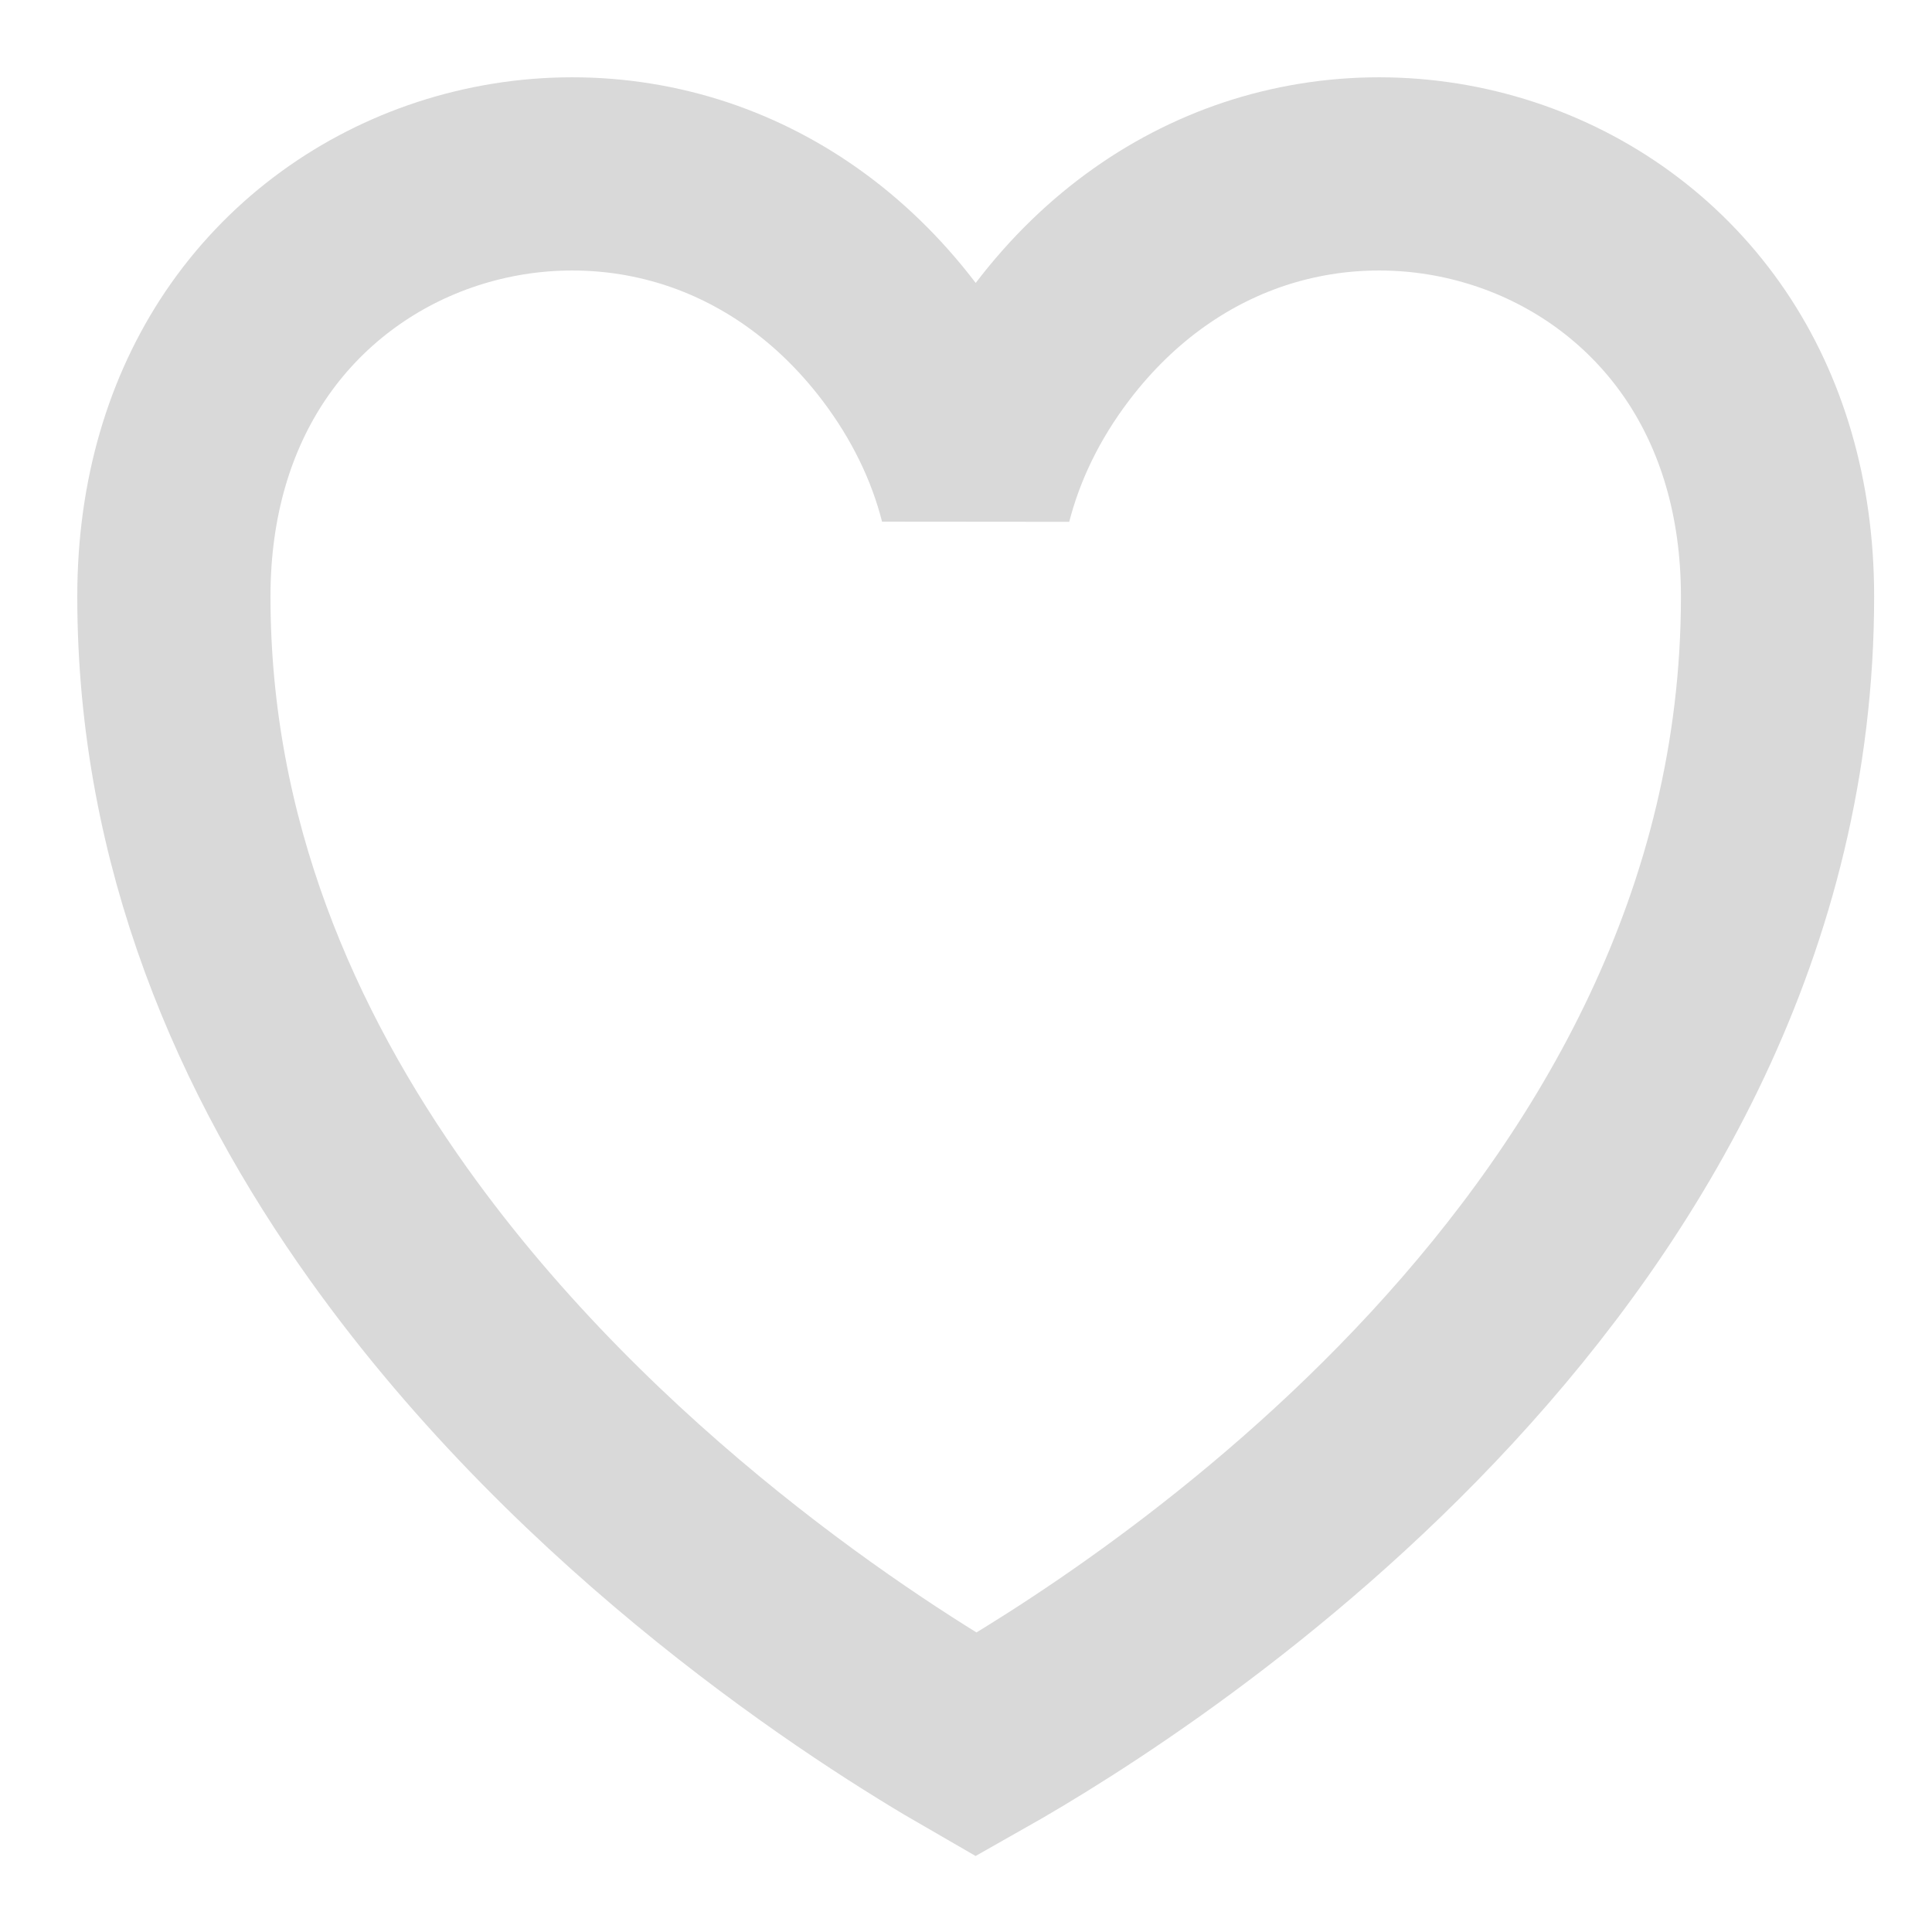 <?xml version="1.0" encoding="UTF-8"?>
<svg width="20px" height="20px" viewBox="0 0 20 20" version="1.1" xmlns="http://www.w3.org/2000/svg" xmlns:xlink="http://www.w3.org/1999/xlink">
    <title>icon/19</title>
    <g id="accueil" stroke="none" stroke-width="1" fill="none" fill-rule="evenodd">
        <g id="hp-v2b" transform="translate(-576, -956)" stroke="#D9D9D9" stroke-width="2">
            <g id="séjours-france" transform="translate(128, 786)">
                <g id="séjour" transform="translate(0, 158)">
                    <g id="icon/favoris" transform="translate(444, 8)">
                        <path d="M13.305,7.535 C12.706,6.749 11.953,6.239 11.151,5.987 C10.291,5.718 9.379,5.745 8.556,6.032 C7.756,6.311 7.04,6.837 6.54,7.579 C6.074,8.271 5.8,9.147 5.8,10.175 C5.8,12.728 6.76,14.904 8.025,16.675 C10.102,19.583 13.004,21.429 14.104,22.062 C15.9,21.047 22.401,16.906 22.401,10.175 C22.401,9.147 22.127,8.271 21.661,7.579 C21.161,6.837 20.445,6.311 19.645,6.032 C18.822,5.745 17.91,5.718 17.05,5.987 C16.248,6.239 15.495,6.749 14.896,7.535 C14.503,8.051 14.242,8.6 14.1,9.153 C13.959,8.6 13.698,8.052 13.305,7.535 Z" id="Stroke-1"></path>
                    </g>
                </g>
            </g>
        </g>
    </g>
</svg>